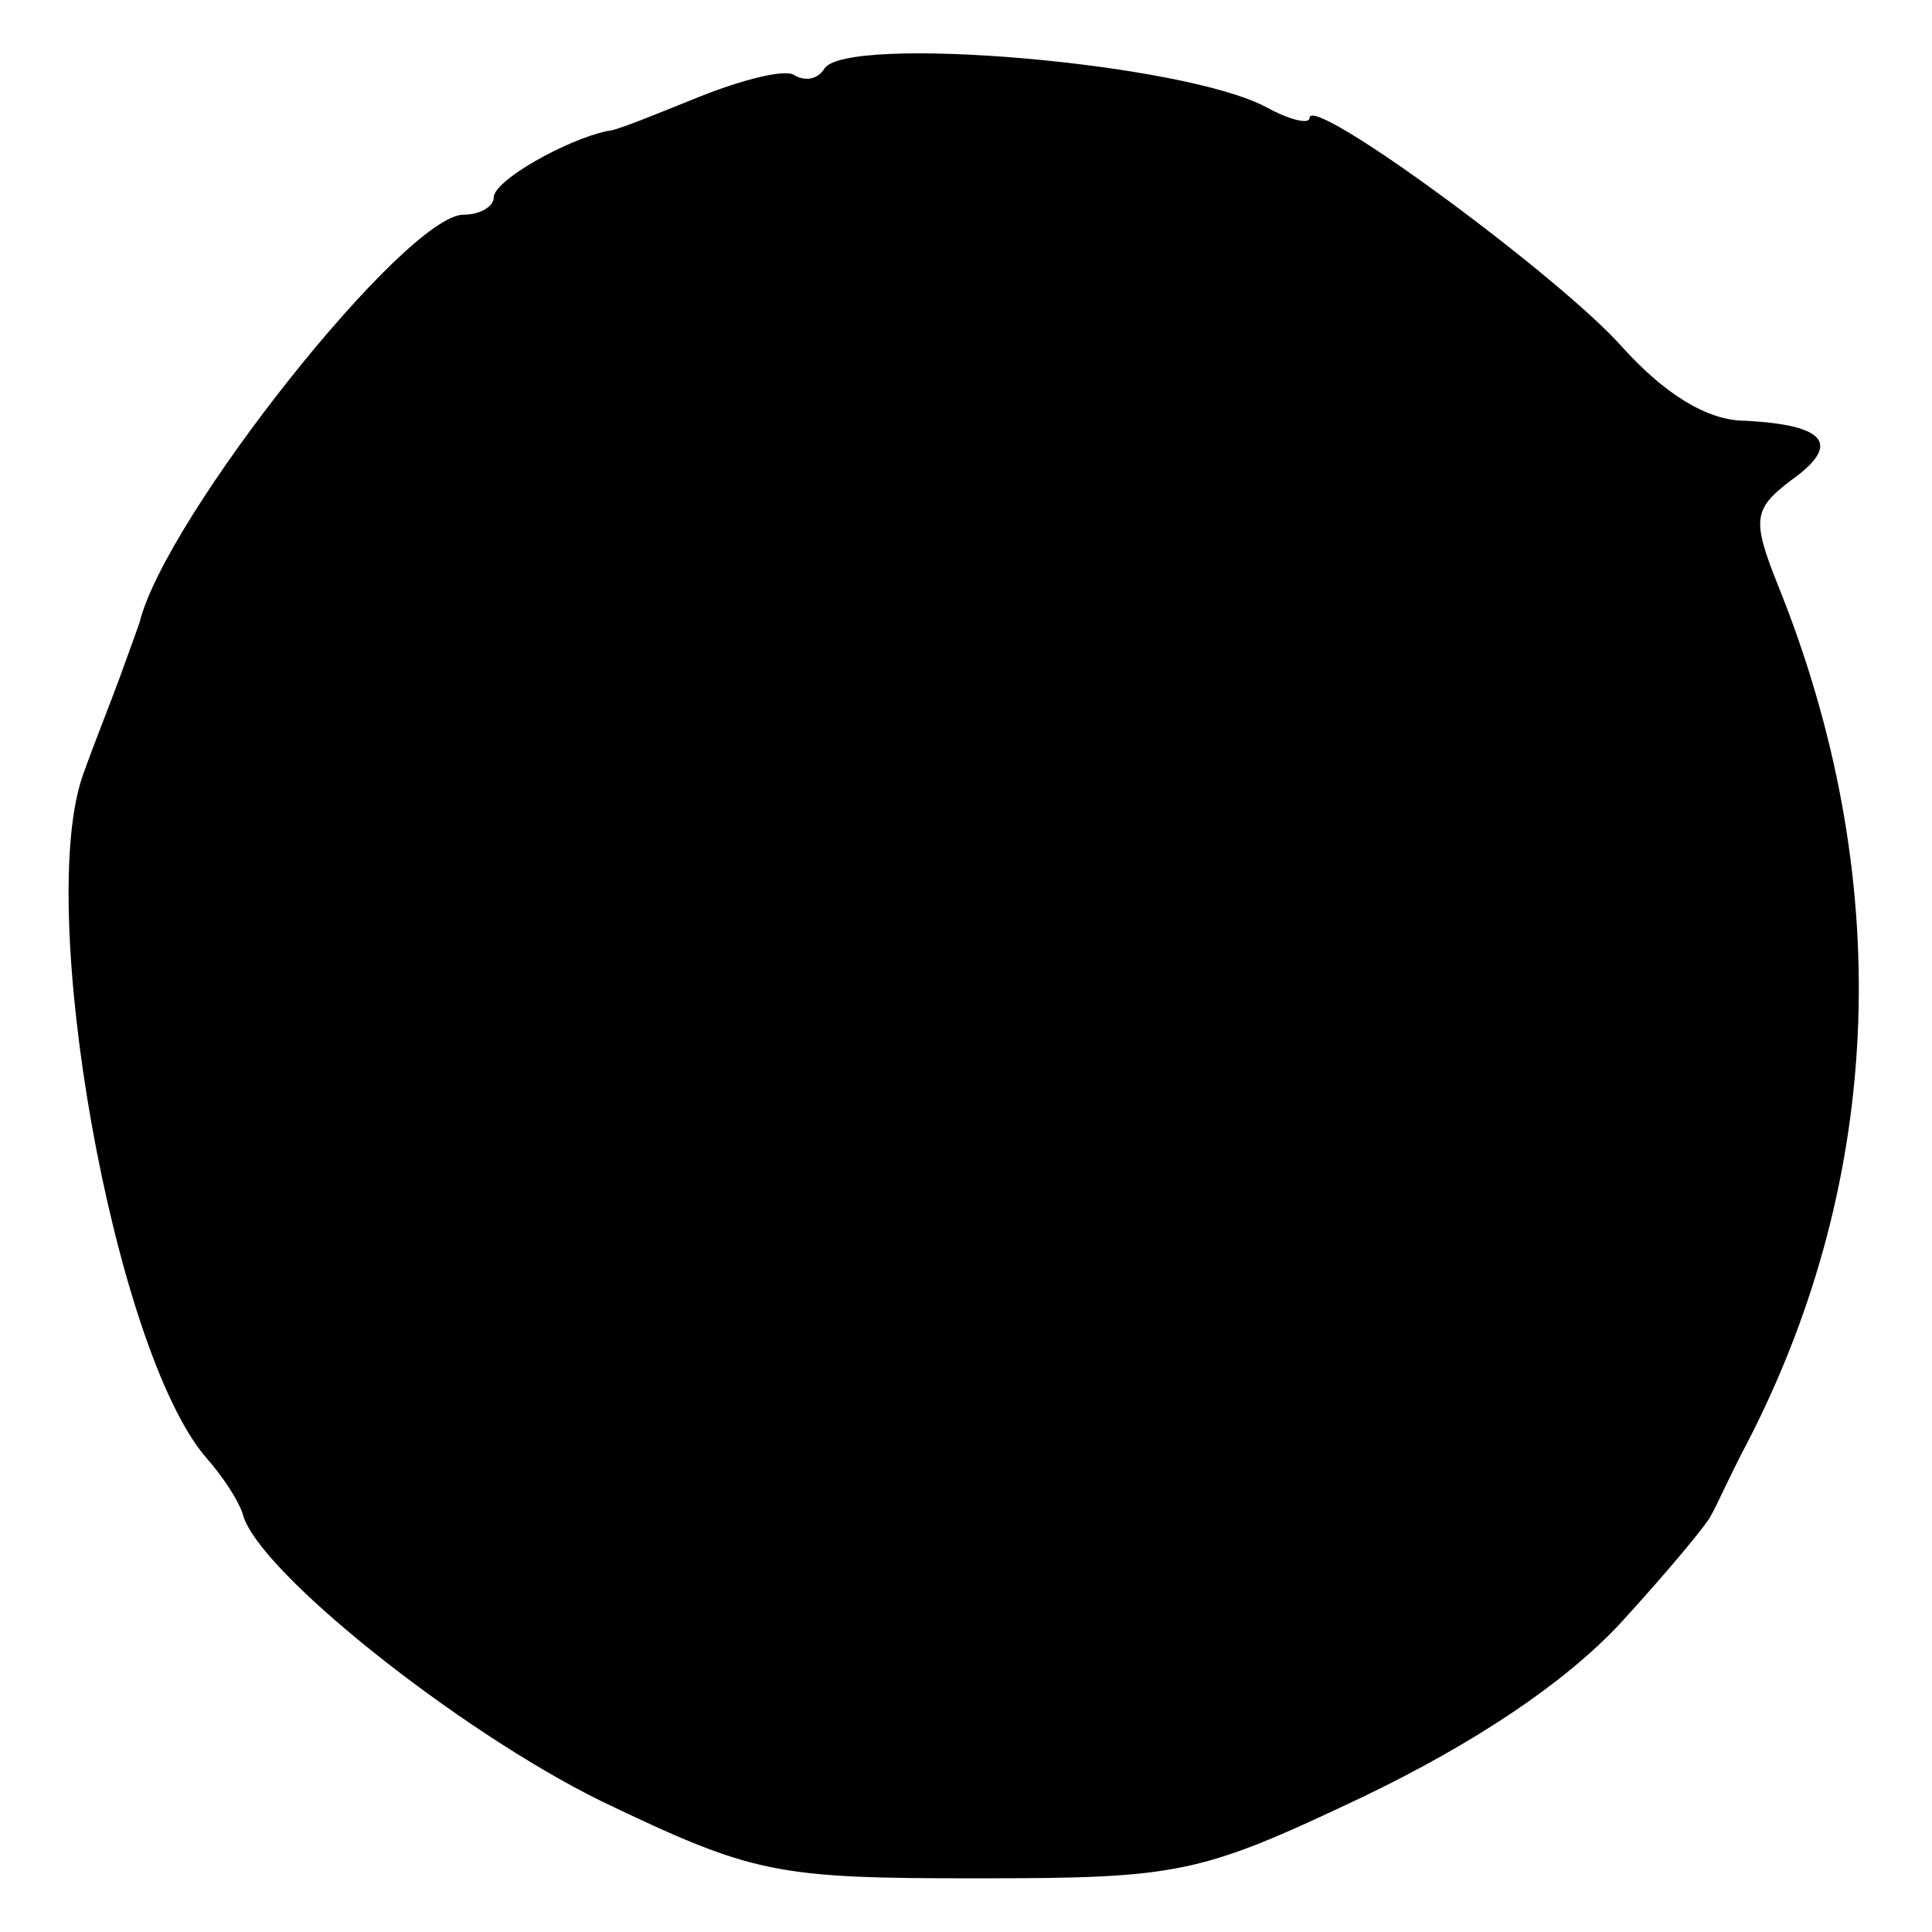 <?xml version="1.0" standalone="no"?>
<!DOCTYPE svg PUBLIC "-//W3C//DTD SVG 20010904//EN"
 "http://www.w3.org/TR/2001/REC-SVG-20010904/DTD/svg10.dtd">
<svg version="1.0" xmlns="http://www.w3.org/2000/svg"
 width="90pt" height="90pt" viewBox="0 0 90 90"
 preserveAspectRatio="xMidYMid meet">
<g transform="translate(0,90) scale(0.1,-0.1)"
fill="#000000" stroke="none">
<path d="M384 868 c-3 -5 -9 -6 -14 -3 -4 3 -24 -2 -44 -10 -20 -8 -39 -16
-43 -16 -19 -4 -53 -23 -53 -31 0 -4 -6 -8 -14 -8 -27 0 -139 -141 -151 -190
-1 -3 -5 -14 -9 -25 -4 -11 -12 -31 -17 -45 -23 -62 14 -269 57 -319 8 -9 15
-20 17 -26 6 -26 100 -101 167 -134 71 -34 81 -36 175 -36 95 0 104 2 180 38
52 25 94 53 120 81 22 24 41 47 42 50 2 3 9 19 17 34 64 124 69 264 14 400
-12 30 -11 35 6 48 24 17 17 26 -21 28 -18 0 -38 13 -57 34 -29 33 -146 119
-146 107 0 -3 -9 -1 -20 5 -39 21 -196 34 -206 18z"/>
</g>
</svg>
